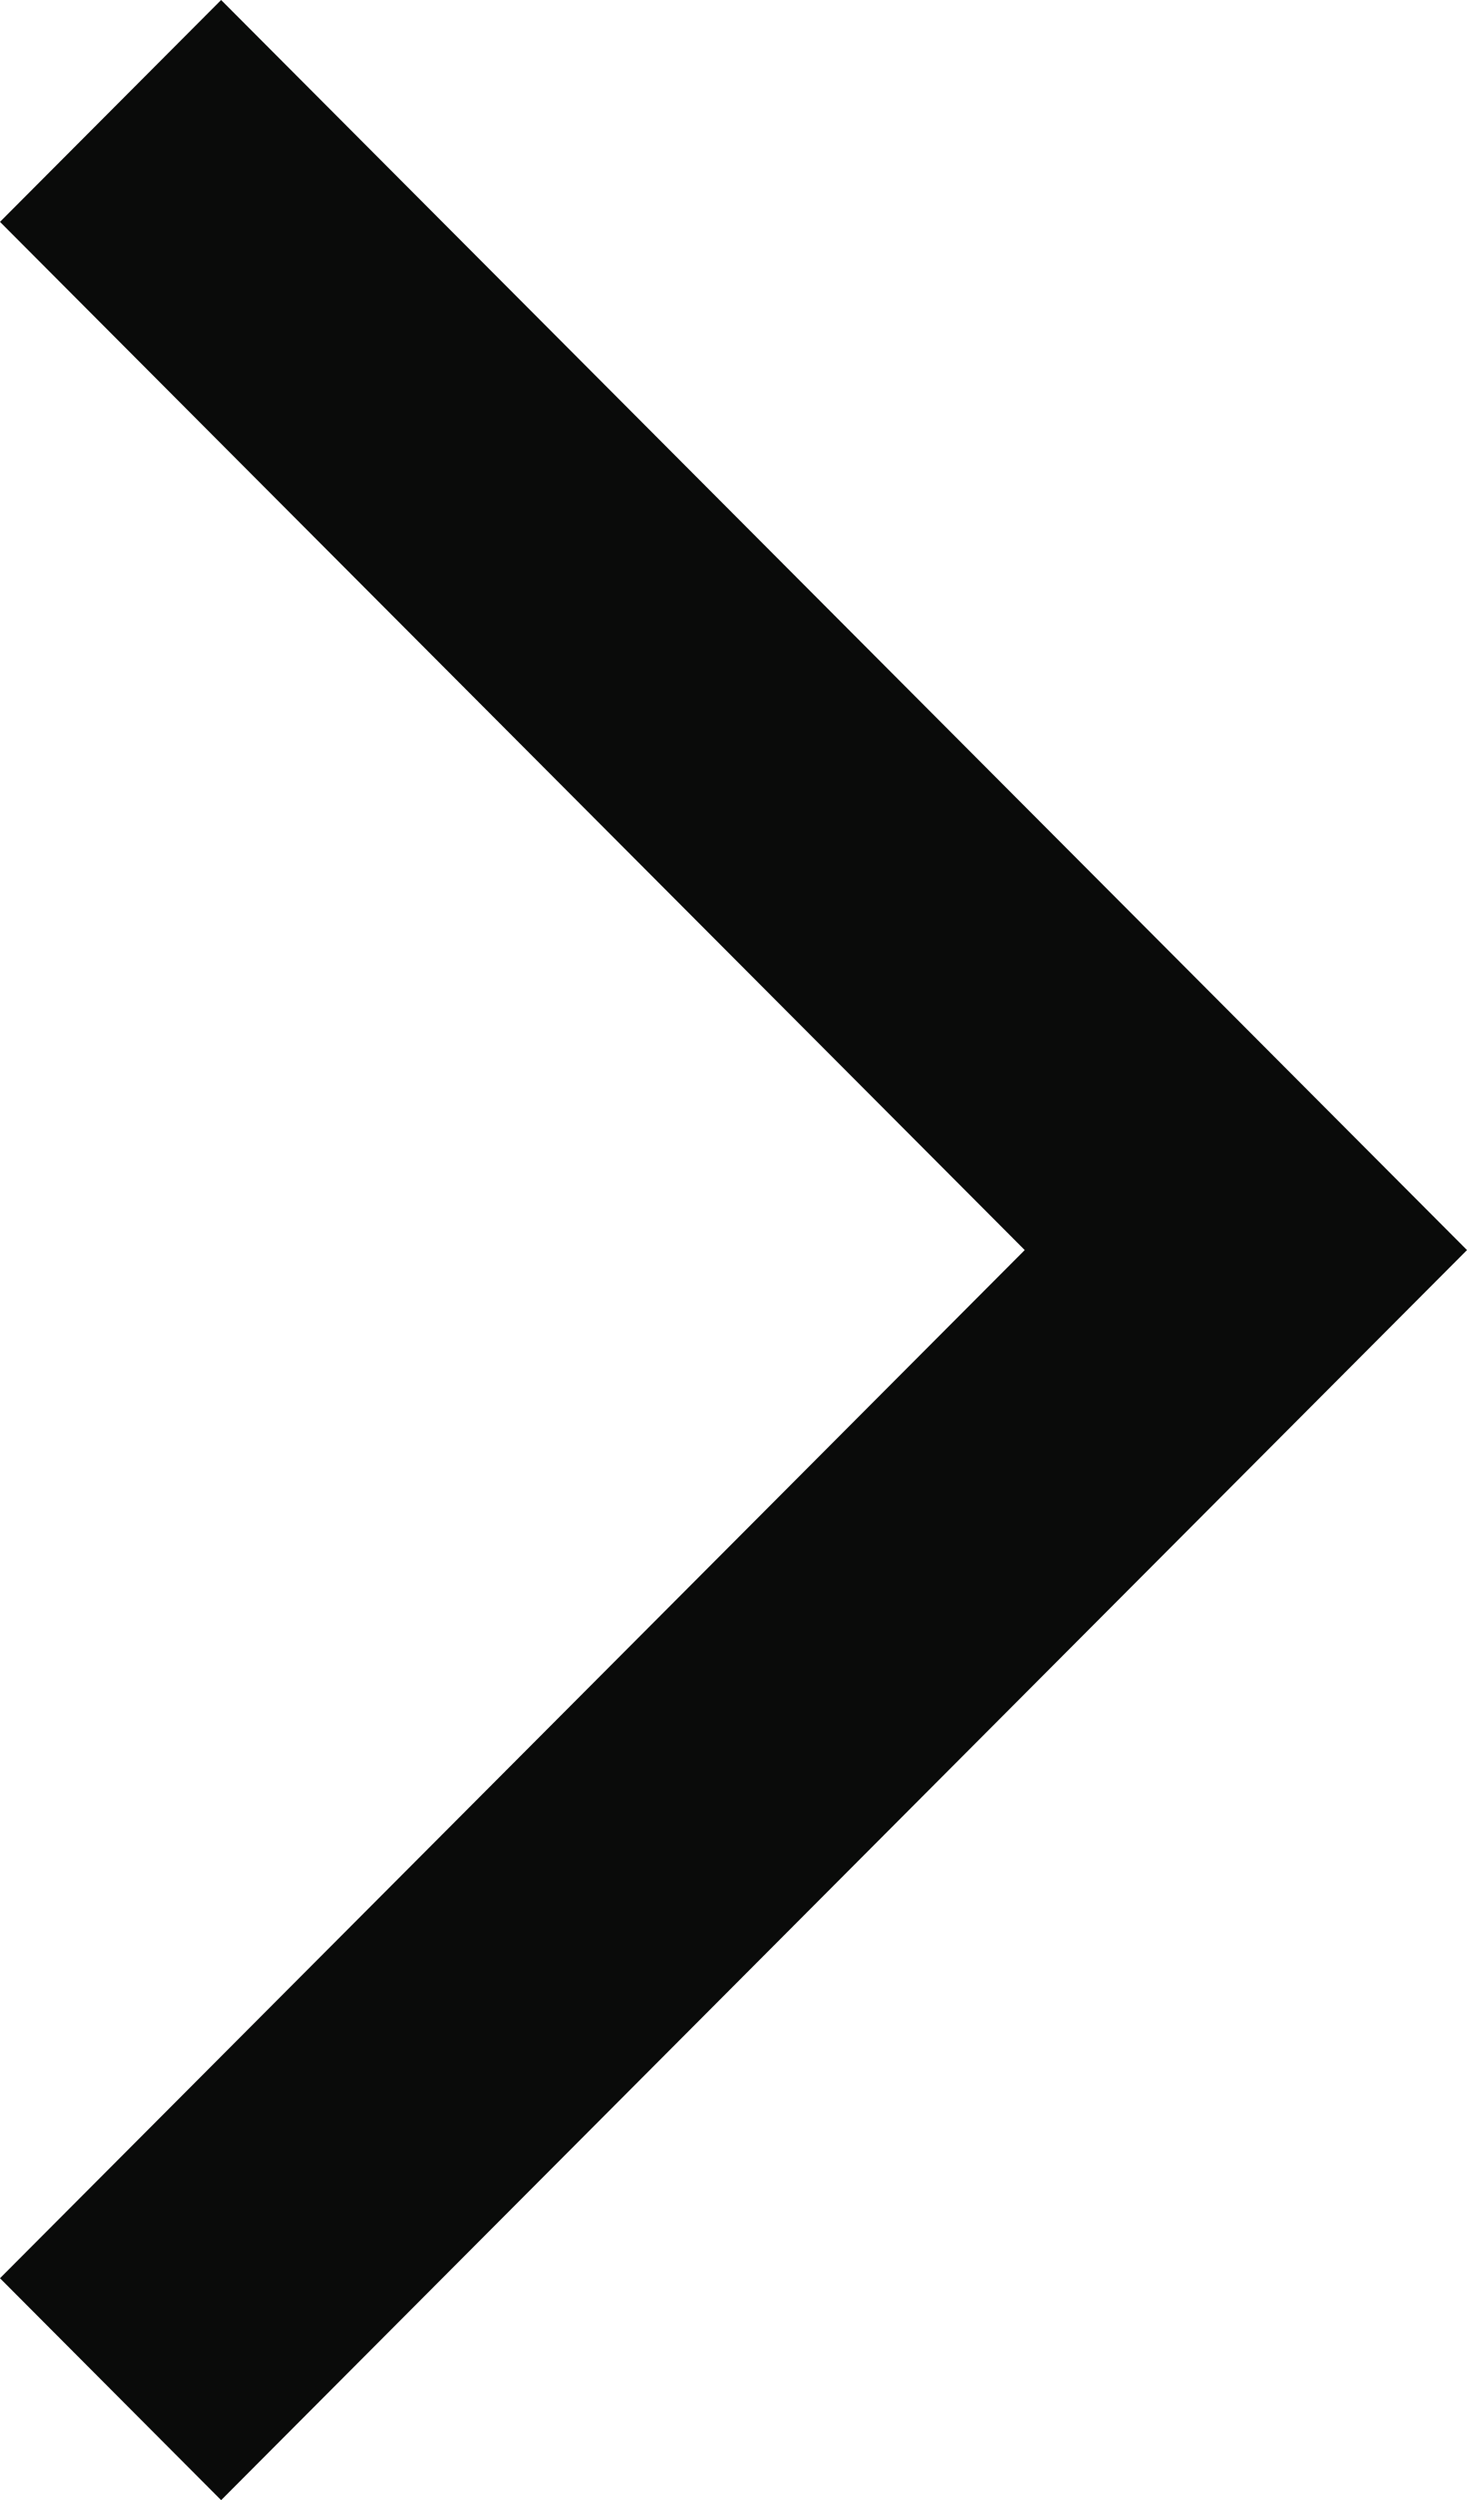 <?xml version="1.0" encoding="UTF-8"?> <svg xmlns="http://www.w3.org/2000/svg" width="27" height="46" viewBox="0 0 27 46" fill="none"> <path d="M4.07 -1.8101e-06L27 23L4.07 46L4.32654e-06 41.917L18.86 23L1.0189e-06 4.082L4.07 -1.8101e-06Z" fill="#0A0B0A"></path> </svg> 